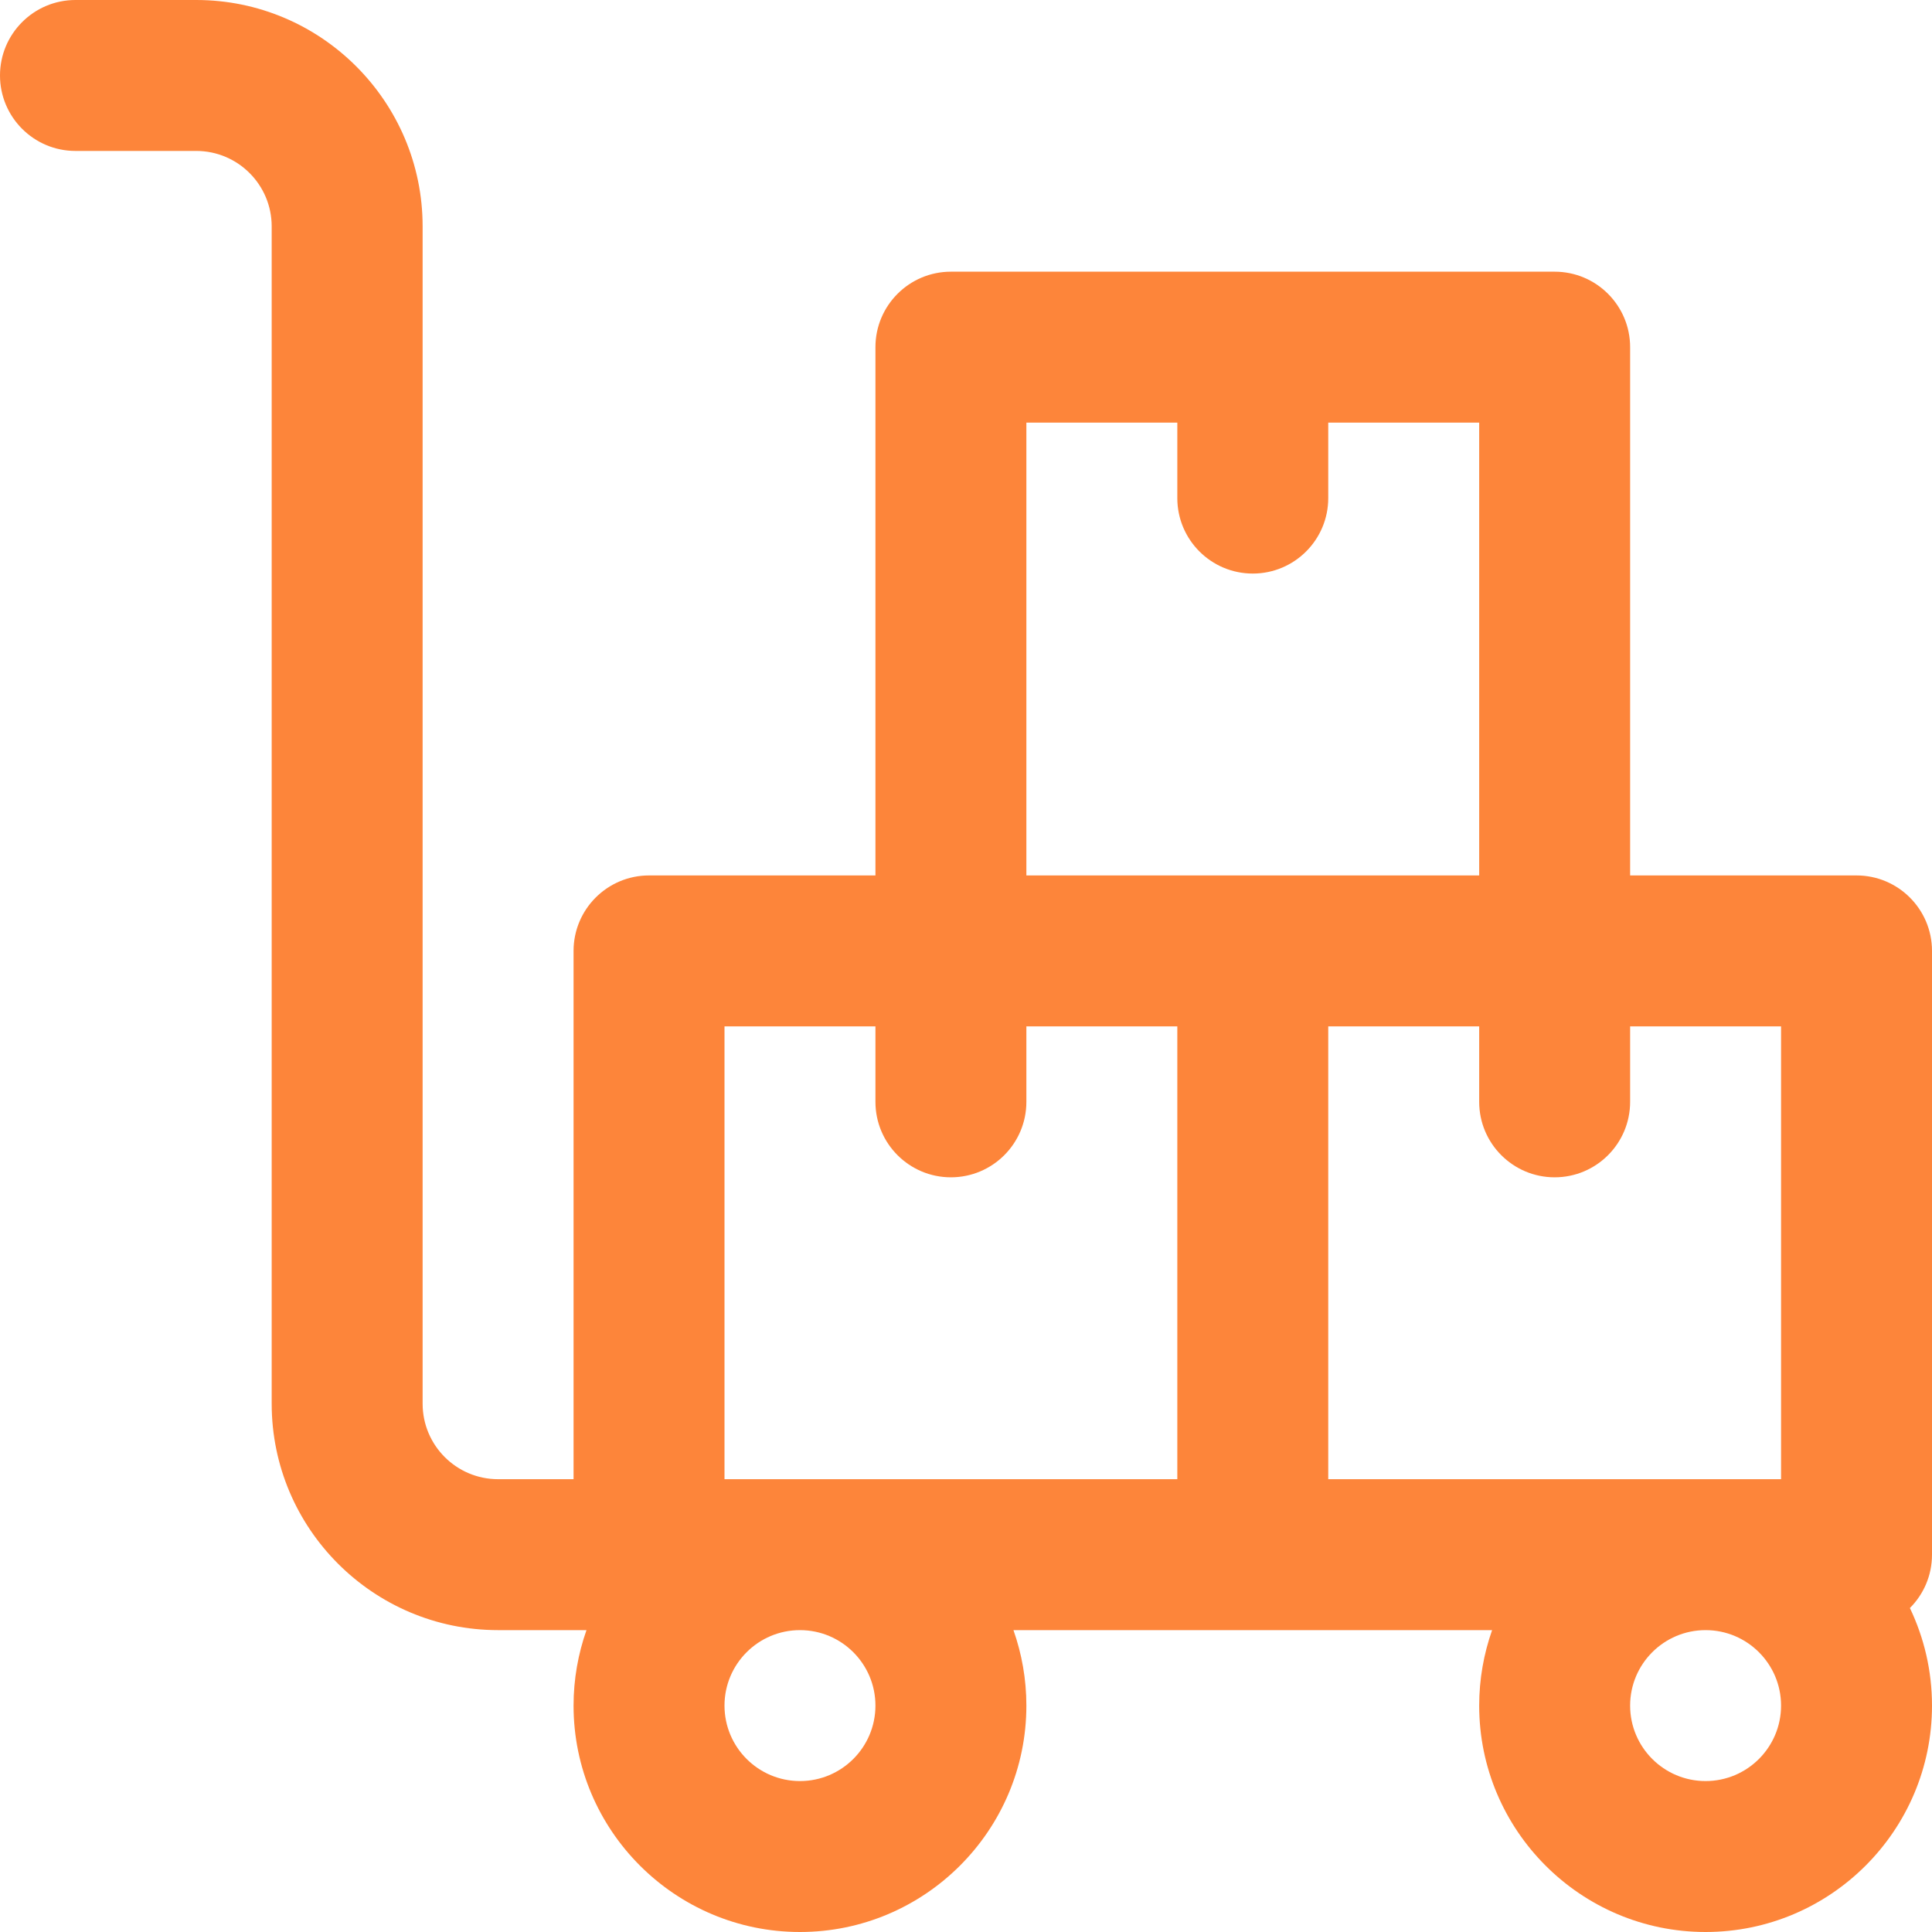 <svg width="16" height="16" viewBox="0 0 16 16" fill="none" xmlns="http://www.w3.org/2000/svg">
<g clip-path="url(#clip0_3730_24632)">
<path d="M16 12.875V7.875C16 7.53 15.72 7.25 15.375 7.25H13.5V2.875C13.5 2.53 13.22 2.25 12.875 2.25H7.875C7.53 2.25 7.25 2.53 7.25 2.875V7.25H5.375C5.03 7.25 4.75 7.53 4.75 7.875V12.25H4.125C3.78 12.25 3.5 11.97 3.5 11.625V1.875C3.5 0.841 2.659 0 1.625 0H0.625C0.28 0 0 0.28 0 0.625C0 0.97 0.28 1.25 0.625 1.25H1.625C1.97 1.25 2.25 1.53 2.25 1.875V11.625C2.25 12.659 3.091 13.5 4.125 13.5H4.857C4.788 13.696 4.75 13.906 4.75 14.125C4.75 15.159 5.591 16 6.625 16C7.659 16 8.5 15.159 8.5 14.125C8.5 13.906 8.462 13.696 8.393 13.5H12.357C12.288 13.696 12.25 13.906 12.25 14.125C12.25 15.159 13.091 16 14.125 16C15.159 16 16 15.159 16 14.125C16 13.836 15.934 13.562 15.817 13.317C15.93 13.204 16 13.048 16 12.875ZM14.75 12.25H11V8.5H12.25V9.125C12.25 9.47 12.53 9.75 12.875 9.75C13.22 9.75 13.5 9.47 13.5 9.125V8.5H14.75V12.25ZM9.75 3.5V4.125C9.75 4.47 10.03 4.75 10.375 4.75C10.72 4.75 11 4.47 11 4.125V3.5H12.25V7.25H8.5V3.5H9.75ZM7.25 14.125C7.25 14.47 6.97 14.75 6.625 14.75C6.28 14.75 6 14.47 6 14.125C6 13.78 6.28 13.5 6.625 13.5C6.97 13.5 7.25 13.78 7.25 14.125ZM6 12.25V8.5H7.25V9.125C7.25 9.47 7.53 9.75 7.875 9.75C8.22 9.75 8.5 9.47 8.5 9.125V8.5H9.75V12.25H6ZM14.125 14.75C13.78 14.75 13.5 14.47 13.5 14.125C13.5 13.78 13.78 13.5 14.125 13.5C14.47 13.5 14.75 13.78 14.75 14.125C14.75 14.47 14.47 14.75 14.125 14.75Z" fill="#FD853A"/>
</g>
<defs>
<clipPath id="clip0_3730_24632">
<rect width="16" height="16" fill="white"/>
</clipPath>
</defs>
</svg>
